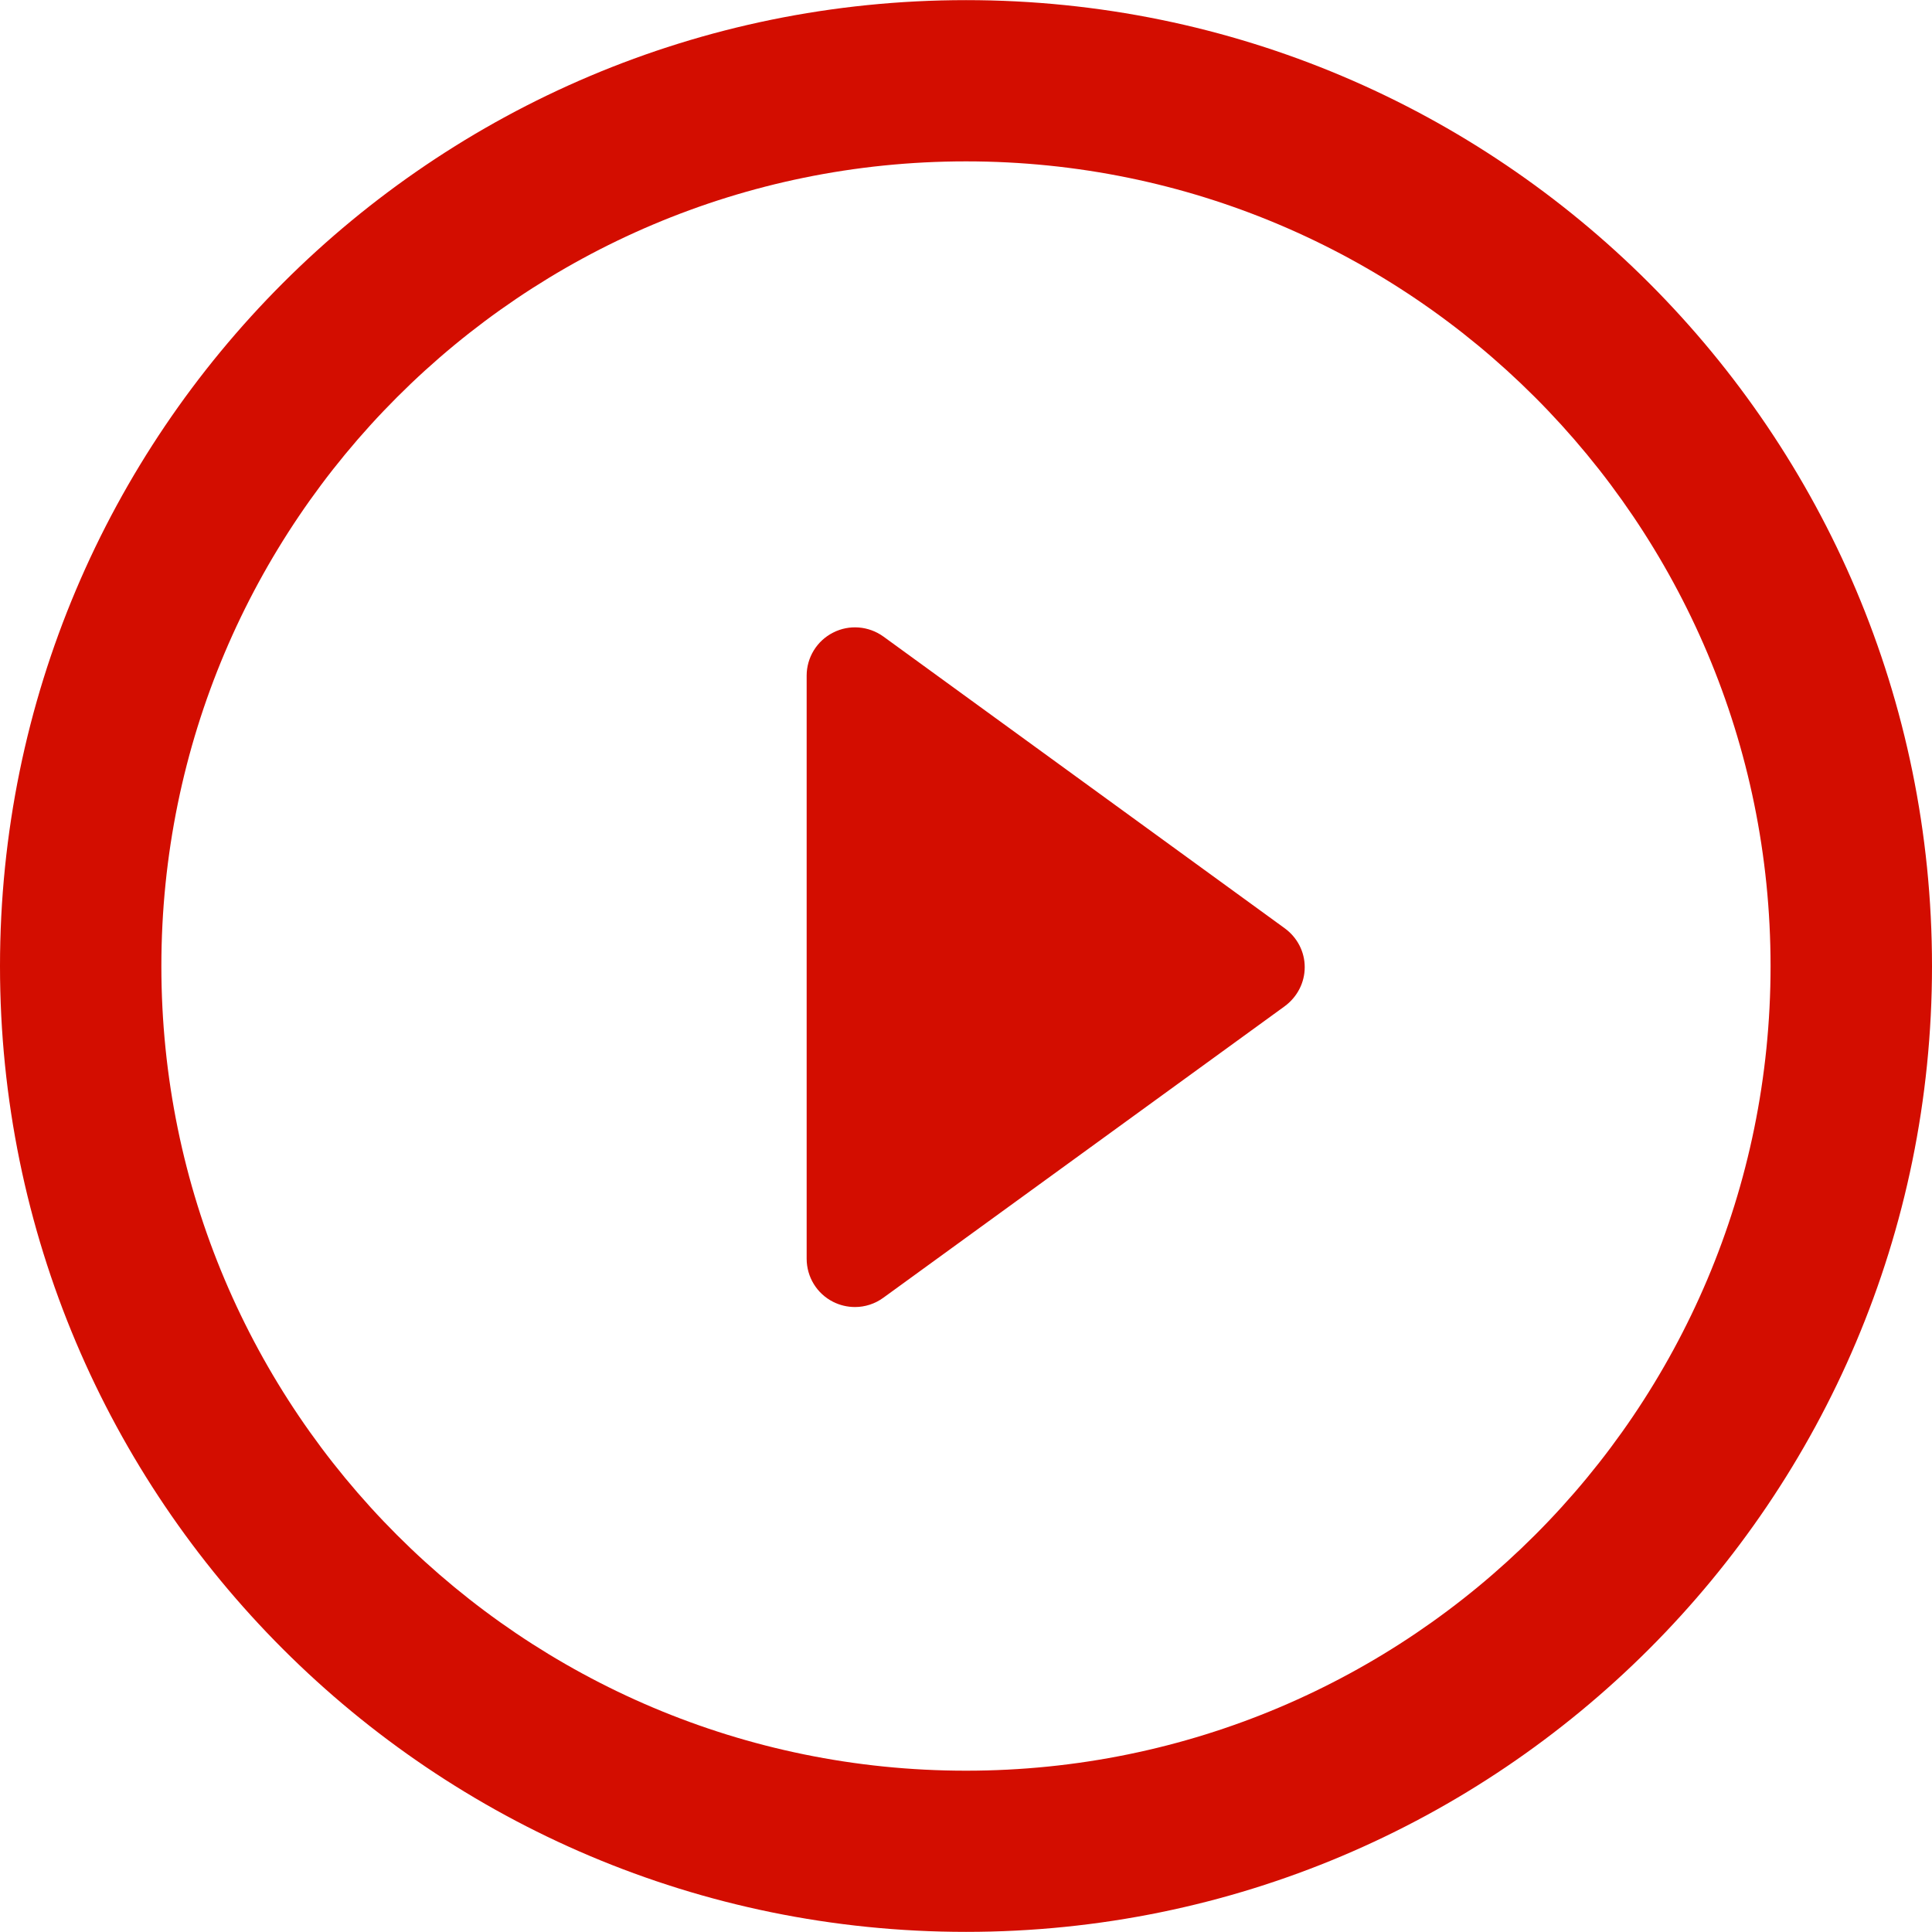 <?xml version="1.0" encoding="UTF-8"?> <svg xmlns="http://www.w3.org/2000/svg" width="512" height="512" viewBox="0 0 512 512" fill="none"><g clip-path="url(#clip0_1235_13)"><path d="M340.447 245.99L234.132 168.707C230.23 165.879 225.051 165.453 220.774 167.651C216.464 169.832 213.772 174.262 213.772 179.049V333.564C213.772 338.403 216.464 342.816 220.774 344.996C222.598 345.916 224.591 346.376 226.601 346.376C229.225 346.376 231.883 345.542 234.132 343.889L340.447 266.674C343.804 264.204 345.763 260.387 345.763 256.332C345.78 252.209 343.77 248.41 340.447 245.99Z" fill="#D30D00"></path><path d="M256.009 0.034C114.596 0.034 0 114.63 0 256.043C0 397.404 114.596 511.966 256.009 511.966C397.387 511.966 512 397.387 512 256.043C512.017 114.63 397.387 0.034 256.009 0.034ZM256.009 469.252C138.244 469.252 42.765 373.824 42.765 256.043C42.765 138.312 138.244 42.765 256.009 42.765C373.756 42.765 469.218 138.295 469.218 256.043C469.235 373.824 373.756 469.252 256.009 469.252Z" fill="#D30D00"></path></g><defs><clipPath id="clip0_1235_13"><rect width="512" height="512" fill="white"></rect></clipPath></defs></svg> 